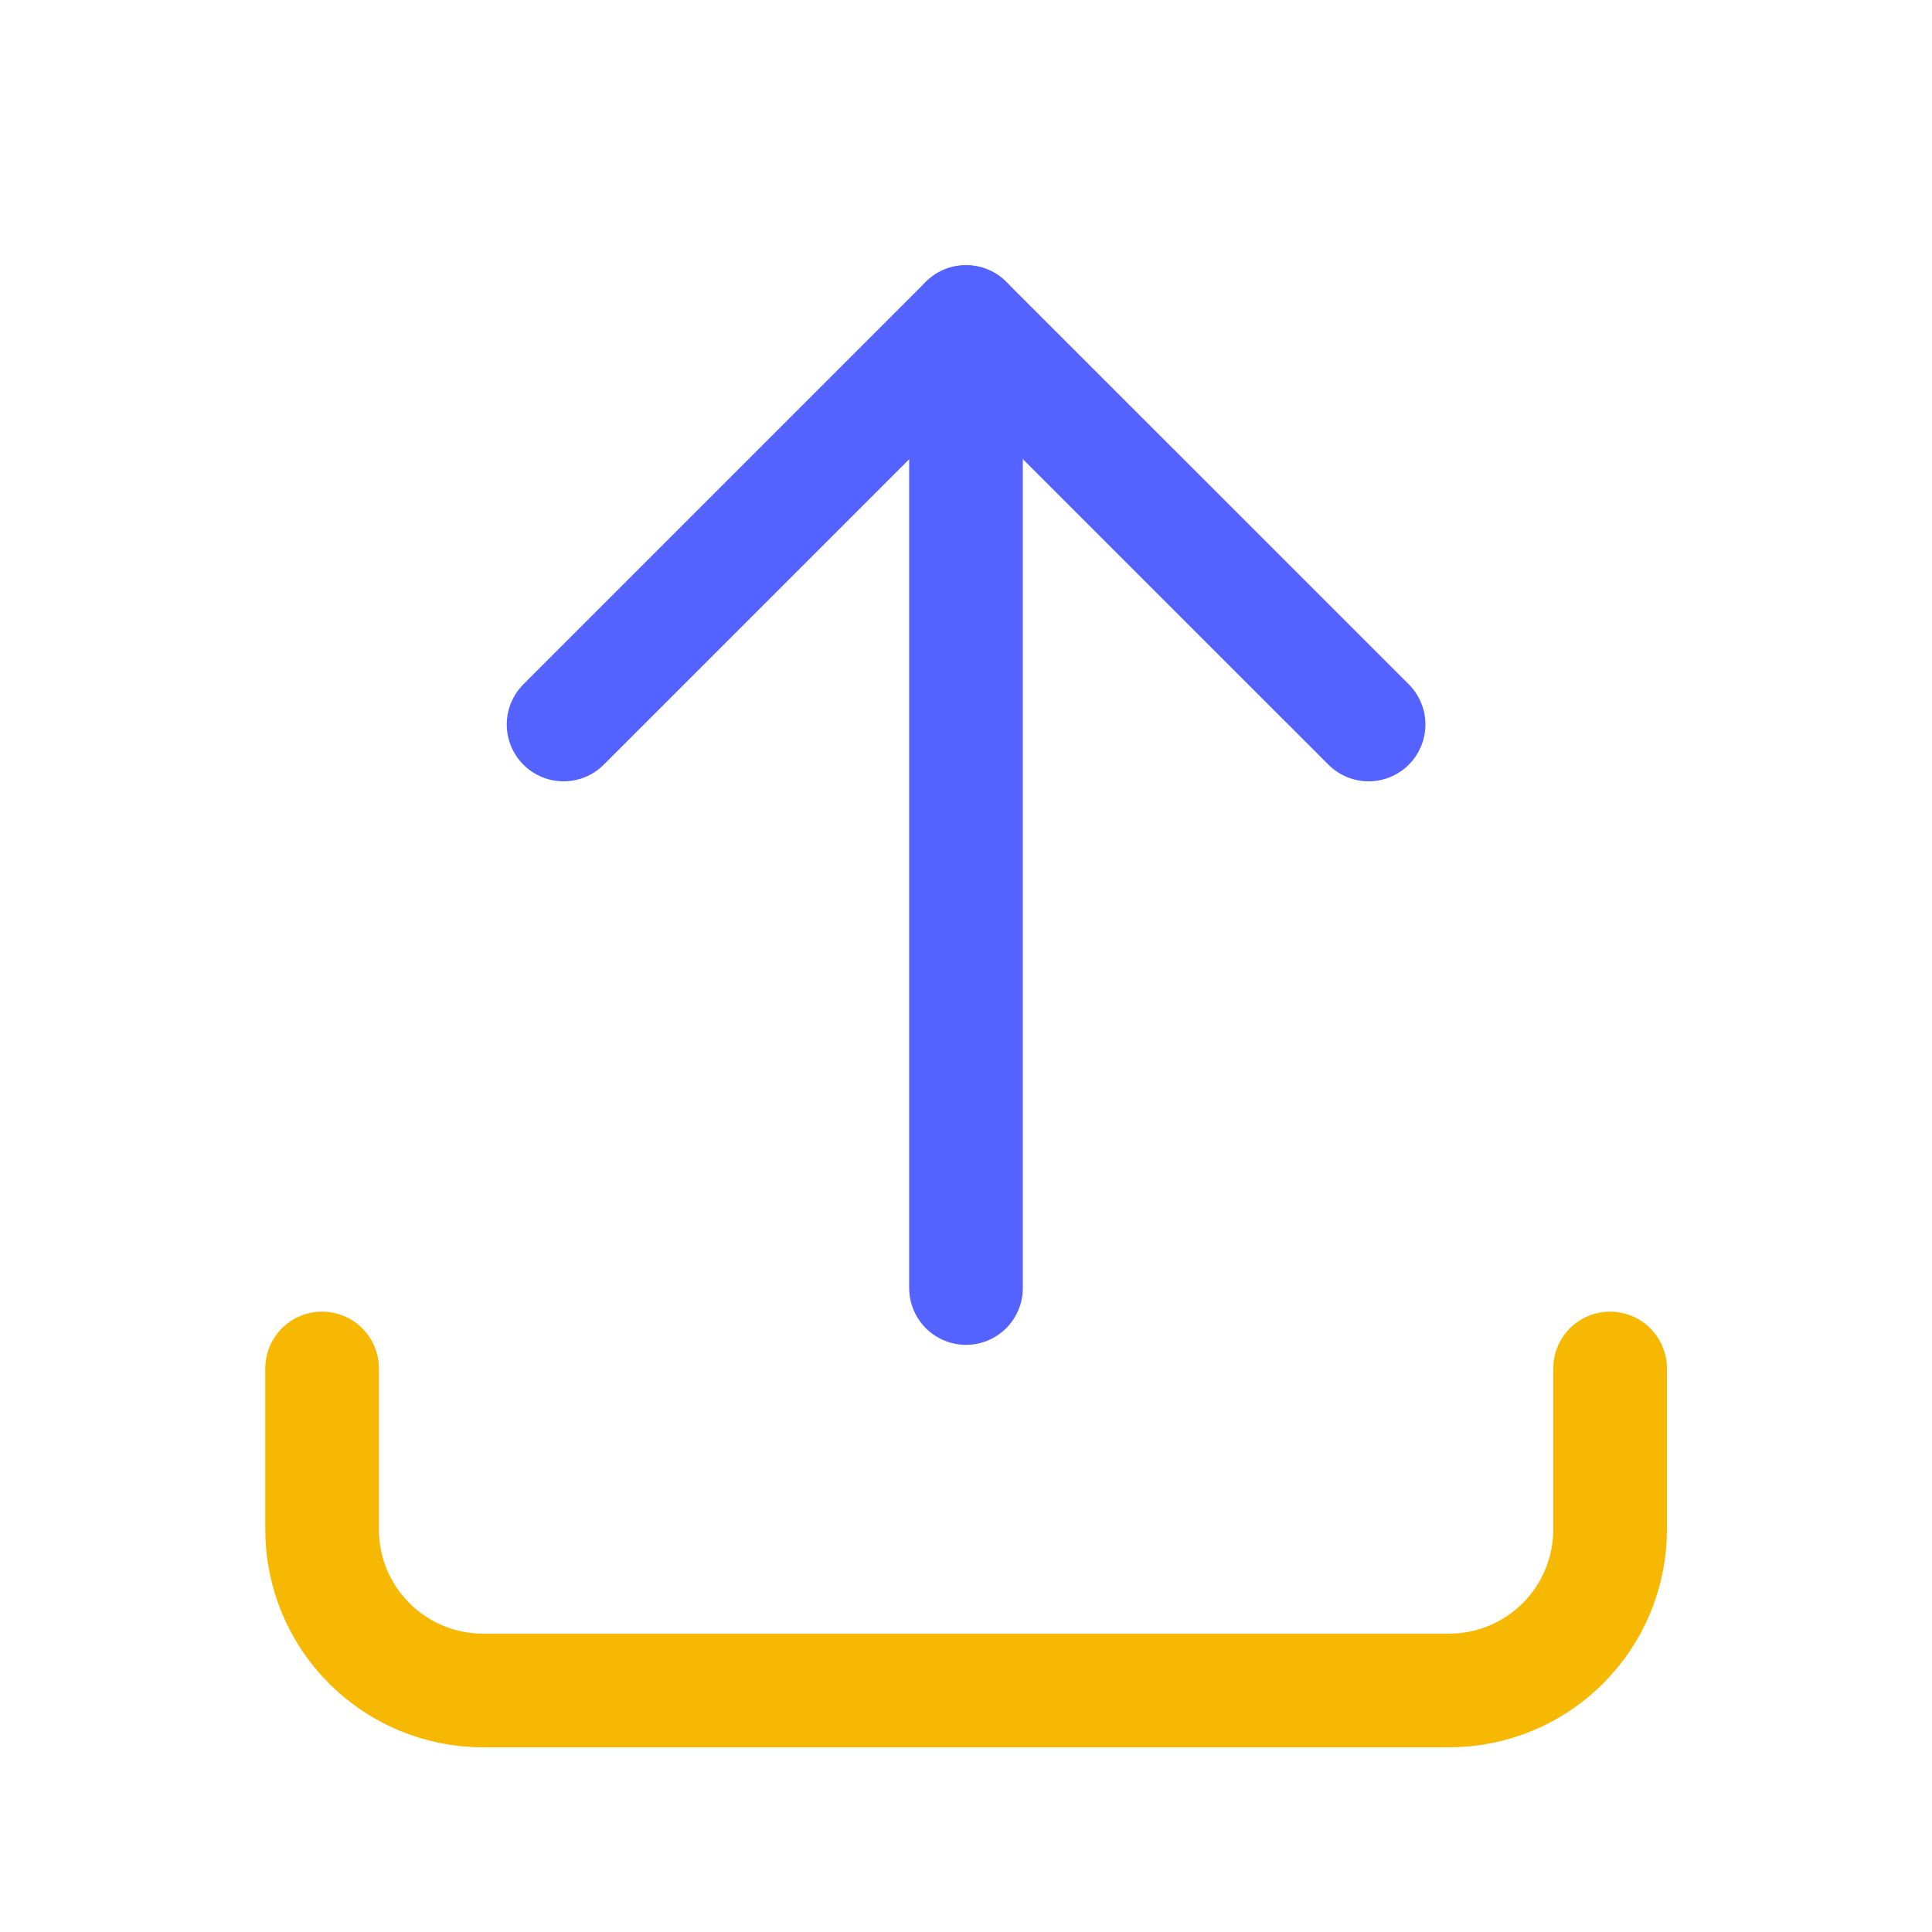 <?xml version="1.0" encoding="UTF-8"?> <svg xmlns="http://www.w3.org/2000/svg" width="34" height="34" viewBox="0 0 34 34" fill="none"><g clip-path="url(#clip0_5020_5684)"><path d="M5.668 24.083V26.917C5.668 27.668 5.966 28.389 6.498 28.92C7.029 29.451 7.75 29.75 8.501 29.75H25.501C26.253 29.75 26.973 29.451 27.505 28.92C28.036 28.389 28.335 27.668 28.335 26.917V24.083" stroke="#F7B801" stroke-width="2" stroke-linecap="round" stroke-linejoin="round"></path><path d="M9.918 12.75L17.001 5.667L24.085 12.75" stroke="#5463FF" stroke-width="2" stroke-linecap="round" stroke-linejoin="round"></path><path d="M17 5.667V22.667" stroke="#5463FF" stroke-width="2" stroke-linecap="round" stroke-linejoin="round"></path></g><defs><clipPath id="clip0_5020_5684"><rect width="34" height="34" fill="white"></rect></clipPath></defs></svg> 